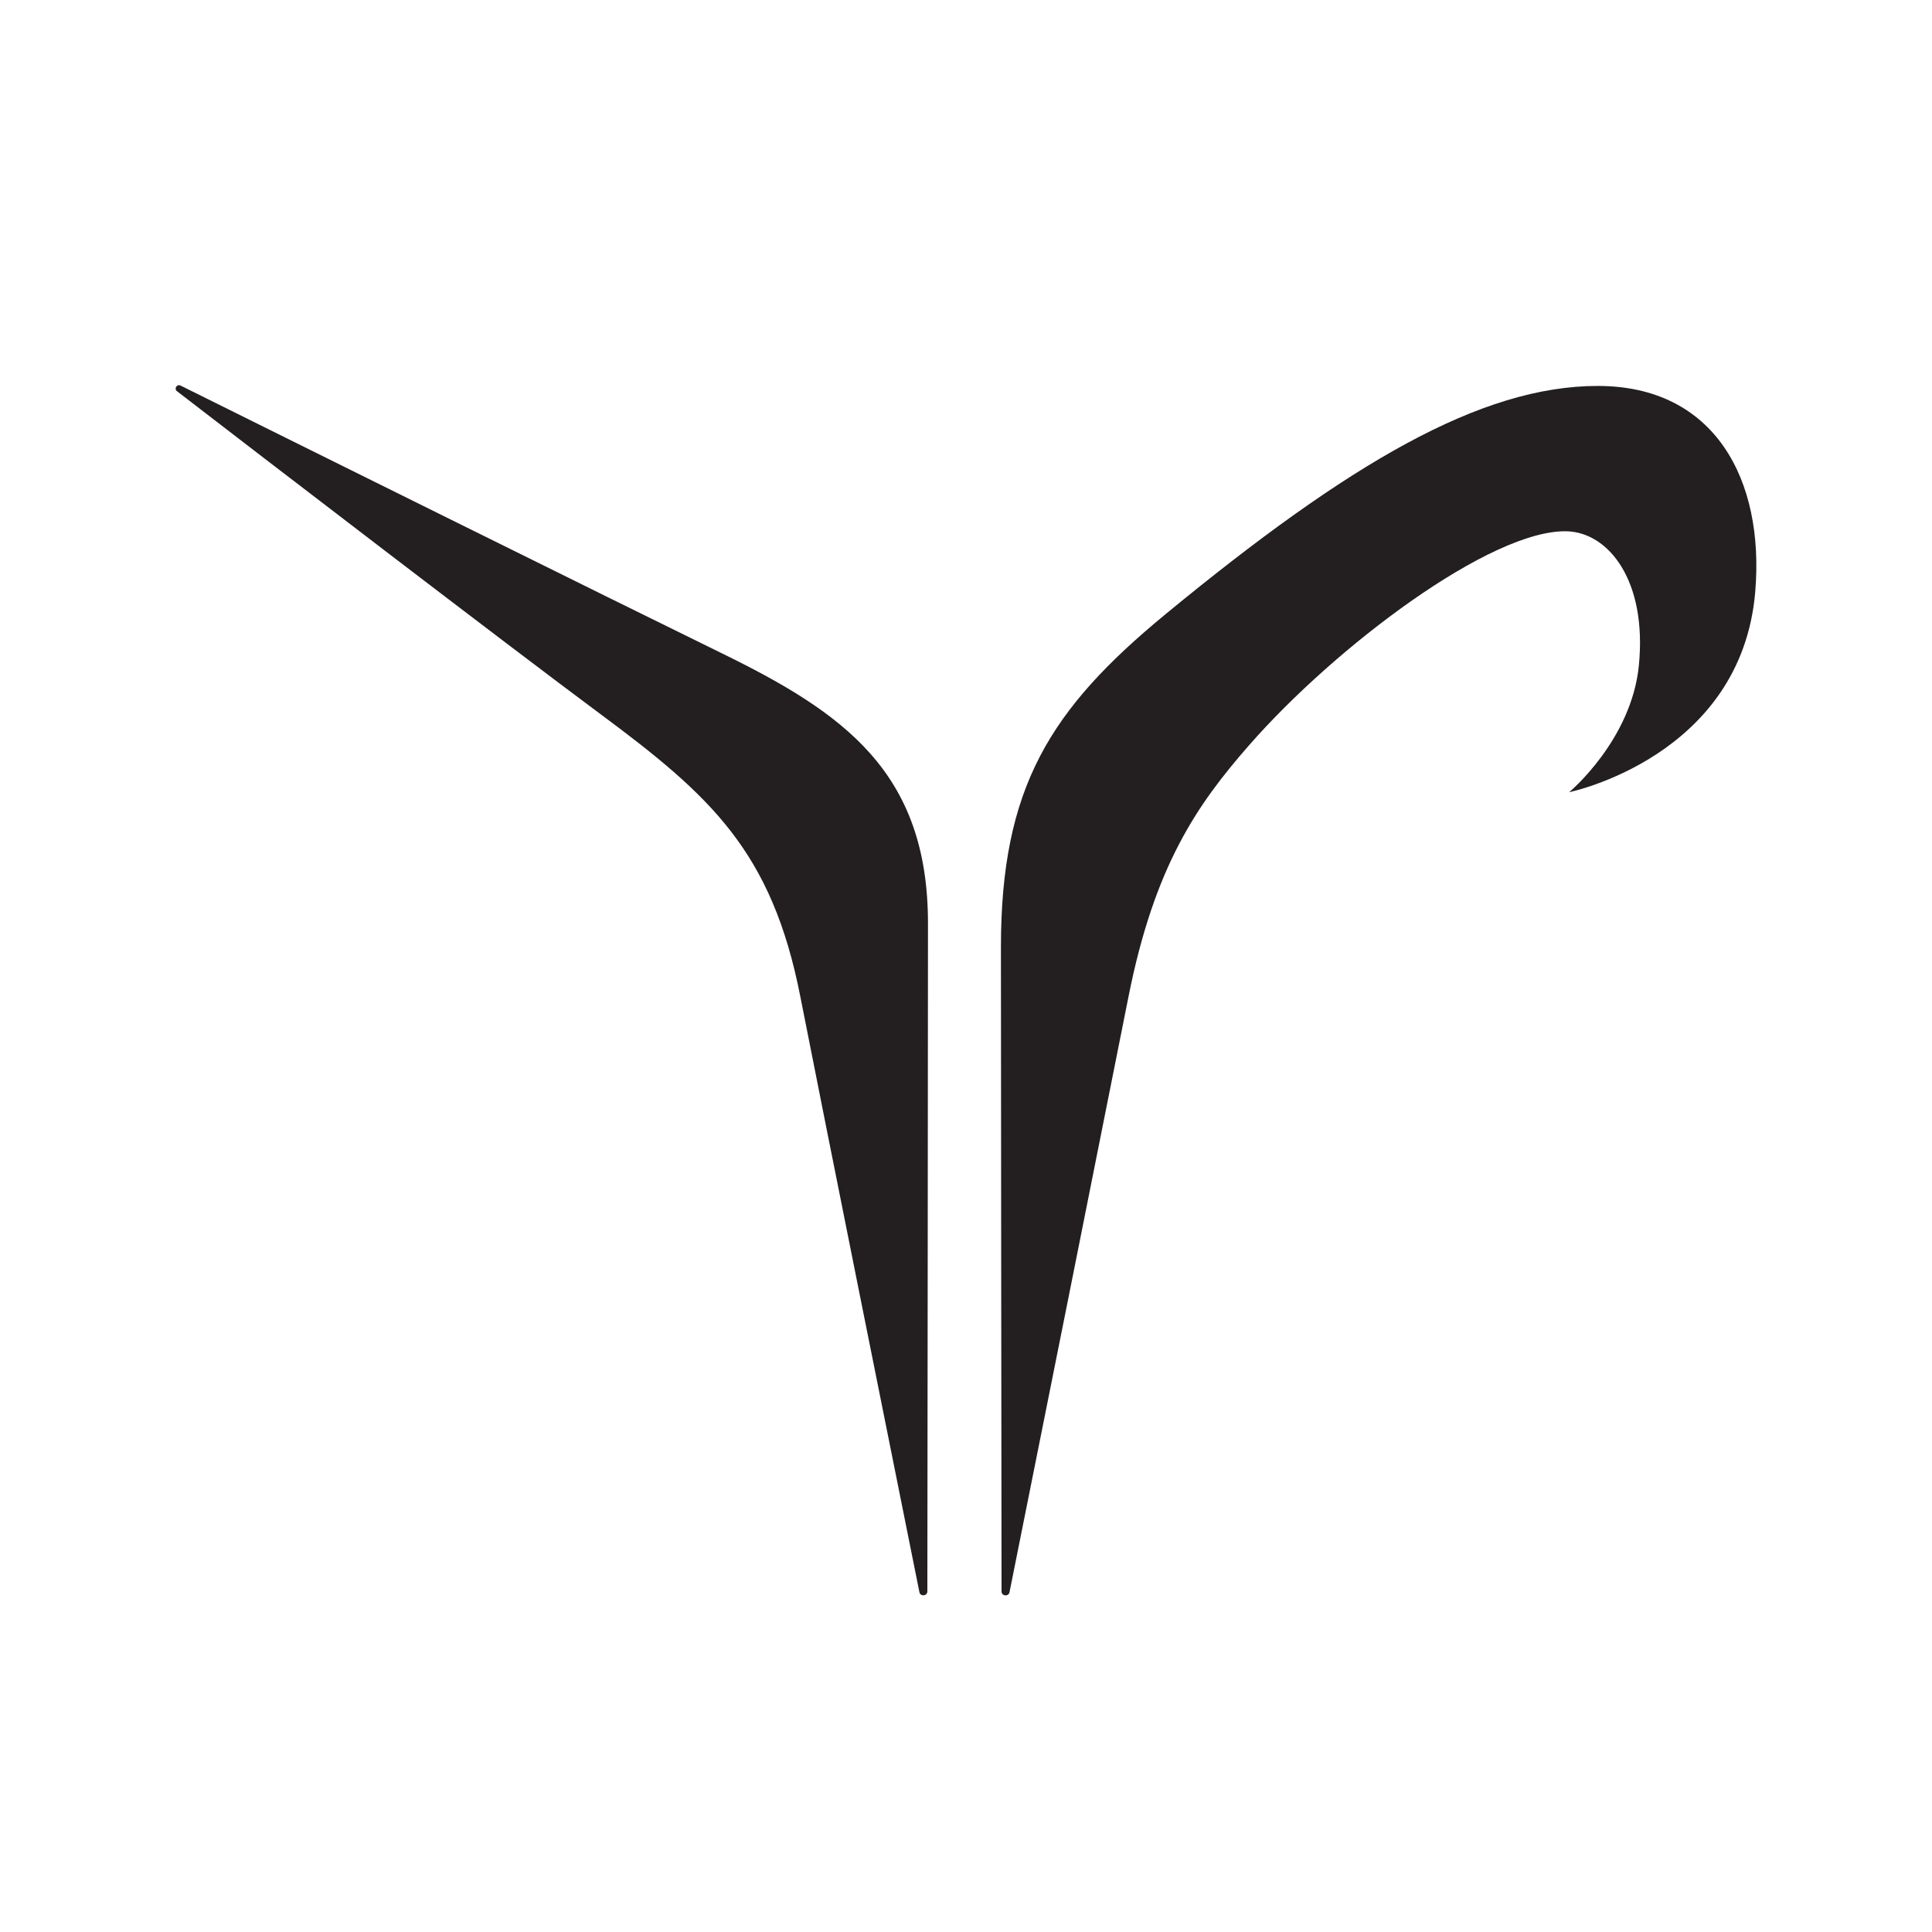<svg xmlns="http://www.w3.org/2000/svg" xmlns:xlink="http://www.w3.org/1999/xlink" id="Layer_1" x="0px" y="0px" viewBox="0 0 2500 2500" style="enable-background:new 0 0 2500 2500;" xml:space="preserve"><style type="text/css">	.st0{fill:#FFFFFF;}	.st1{fill:#231F20;}</style><rect x="0" class="st0" width="2500" height="2500"></rect><g>	<path class="st1" d="M1189.7,2060.2c1.2,6.1,10.3,5.2,10.3-1c0.2-173.2,0.8-729.5,0.8-864.5c0-195.7-109.1-272.4-267.9-349.9  c-133.6-65.3-566-279.6-699.3-345.9c-4.7-2.3-8.7,4.1-4.6,7.3c106.7,82.3,428.2,328.9,547,417.1  c143.4,106.4,222.8,177.9,259.7,366.7C1066.4,1446.3,1158.8,1906.4,1189.7,2060.2z"></path>	<path class="st1" d="M1460.2,1290c-31,156.2-123,616.5-153.9,770.3c-1.2,6.1-10.3,5.2-10.3-1c-0.2-173.2-0.8-698.5-0.8-833.6  c0-206.8,63.4-307.8,213.3-431.2c236.8-194.9,407.5-295.1,559-295.1s215.8,121.5,203.8,266c-17.8,213.9-240.8,259.7-240.8,259.7  s80.7-67.2,90.2-164.1c10.8-110-39.4-171.8-92.9-173.5c-98-3-300.4,149.7-411.8,277.2C1549.2,1041.1,1493.9,1120.2,1460.2,1290z"></path></g></svg>